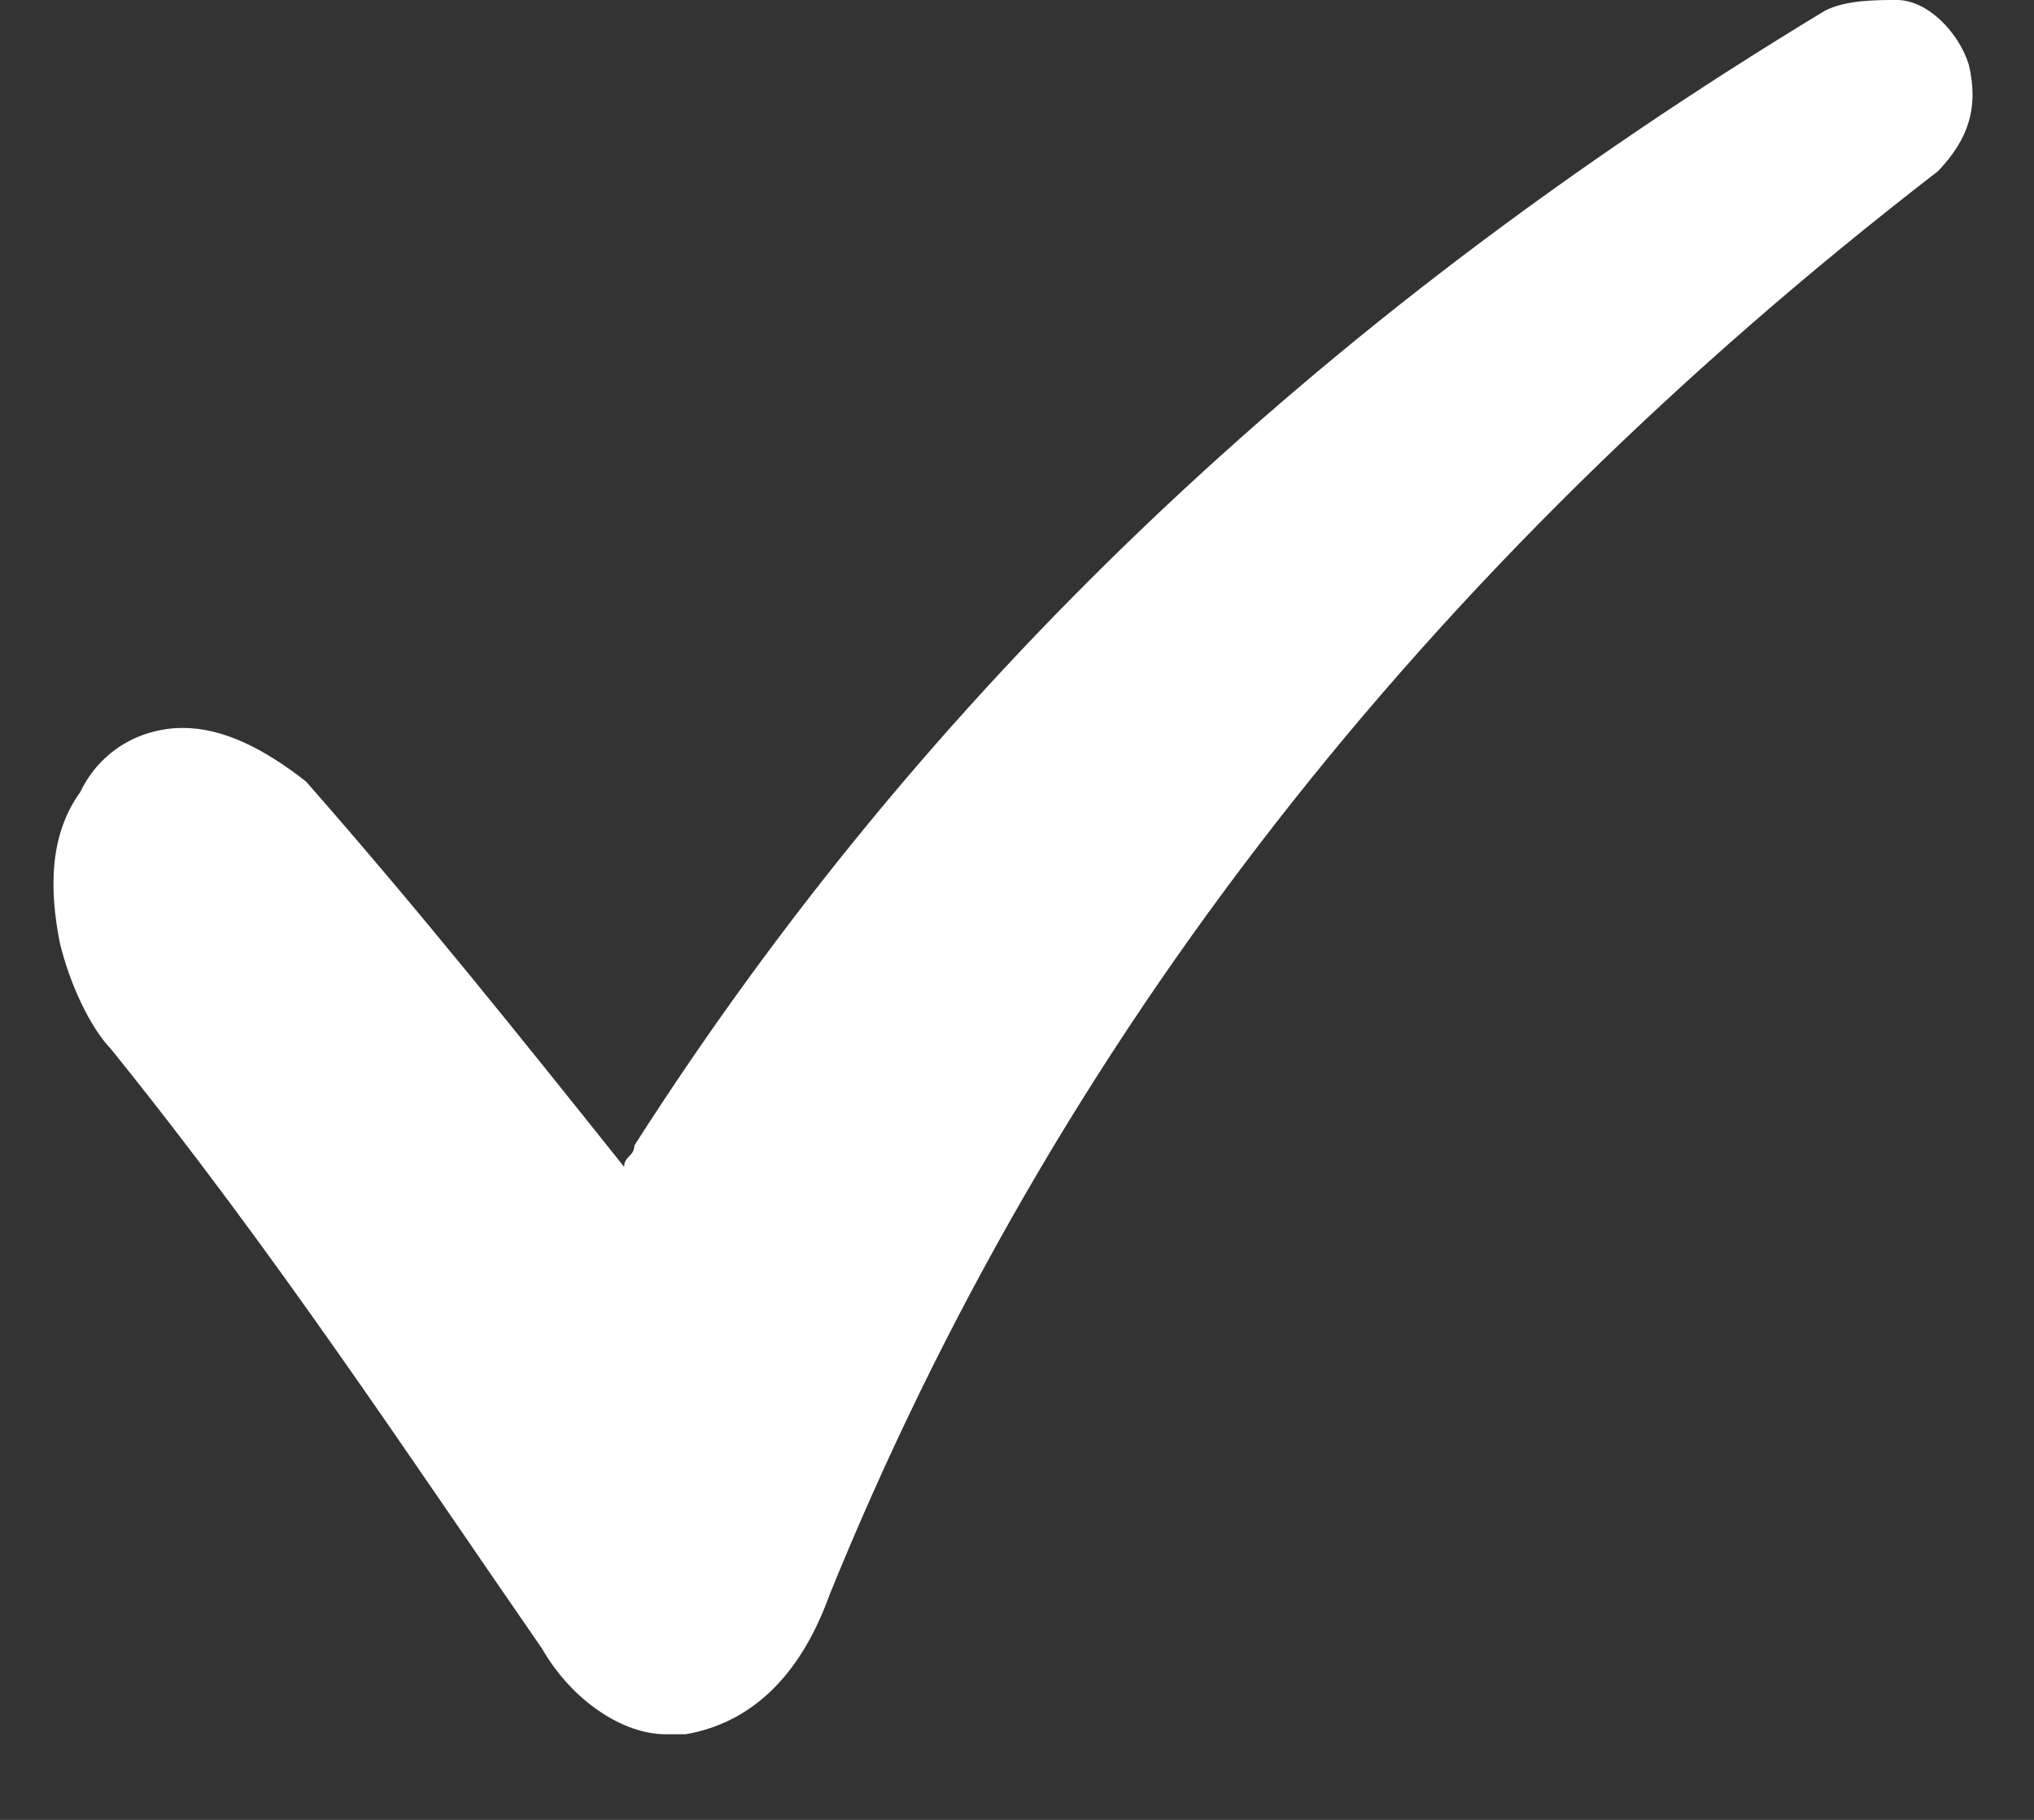 <svg width="19" height="17" viewBox="0 0 19 17" fill="none" xmlns="http://www.w3.org/2000/svg">
    <rect x="0" y="0" width="19" height="17" fill="#333333" stroke="none"/>
    <path d="M18.39 0.6C18.294 0.3 18.006 0 17.719 0C17.527 0 17.239 -7.45058e-09 17.047 0.1C12.254 3 8.611 6.5 5.926 10.7C5.926 10.8 5.83 10.8 5.83 10.9C4.872 9.7 3.913 8.5 2.858 7.3C2.475 7 2.091 6.8 1.708 6.8C1.324 6.8 0.941 7 0.749 7.4C0.461 7.8 0.461 8.3 0.557 8.8C0.653 9.2 0.845 9.6 1.037 9.8C2.571 11.7 3.817 13.6 5.063 15.4C5.351 15.9 5.83 16.2 6.214 16.2H6.406C6.981 16.1 7.46 15.7 7.748 14.9C9.857 9.7 13.308 5.3 18.102 1.6C18.39 1.3 18.486 1 18.39 0.6Z"
          fill="#FFFFFF"/>
</svg>
